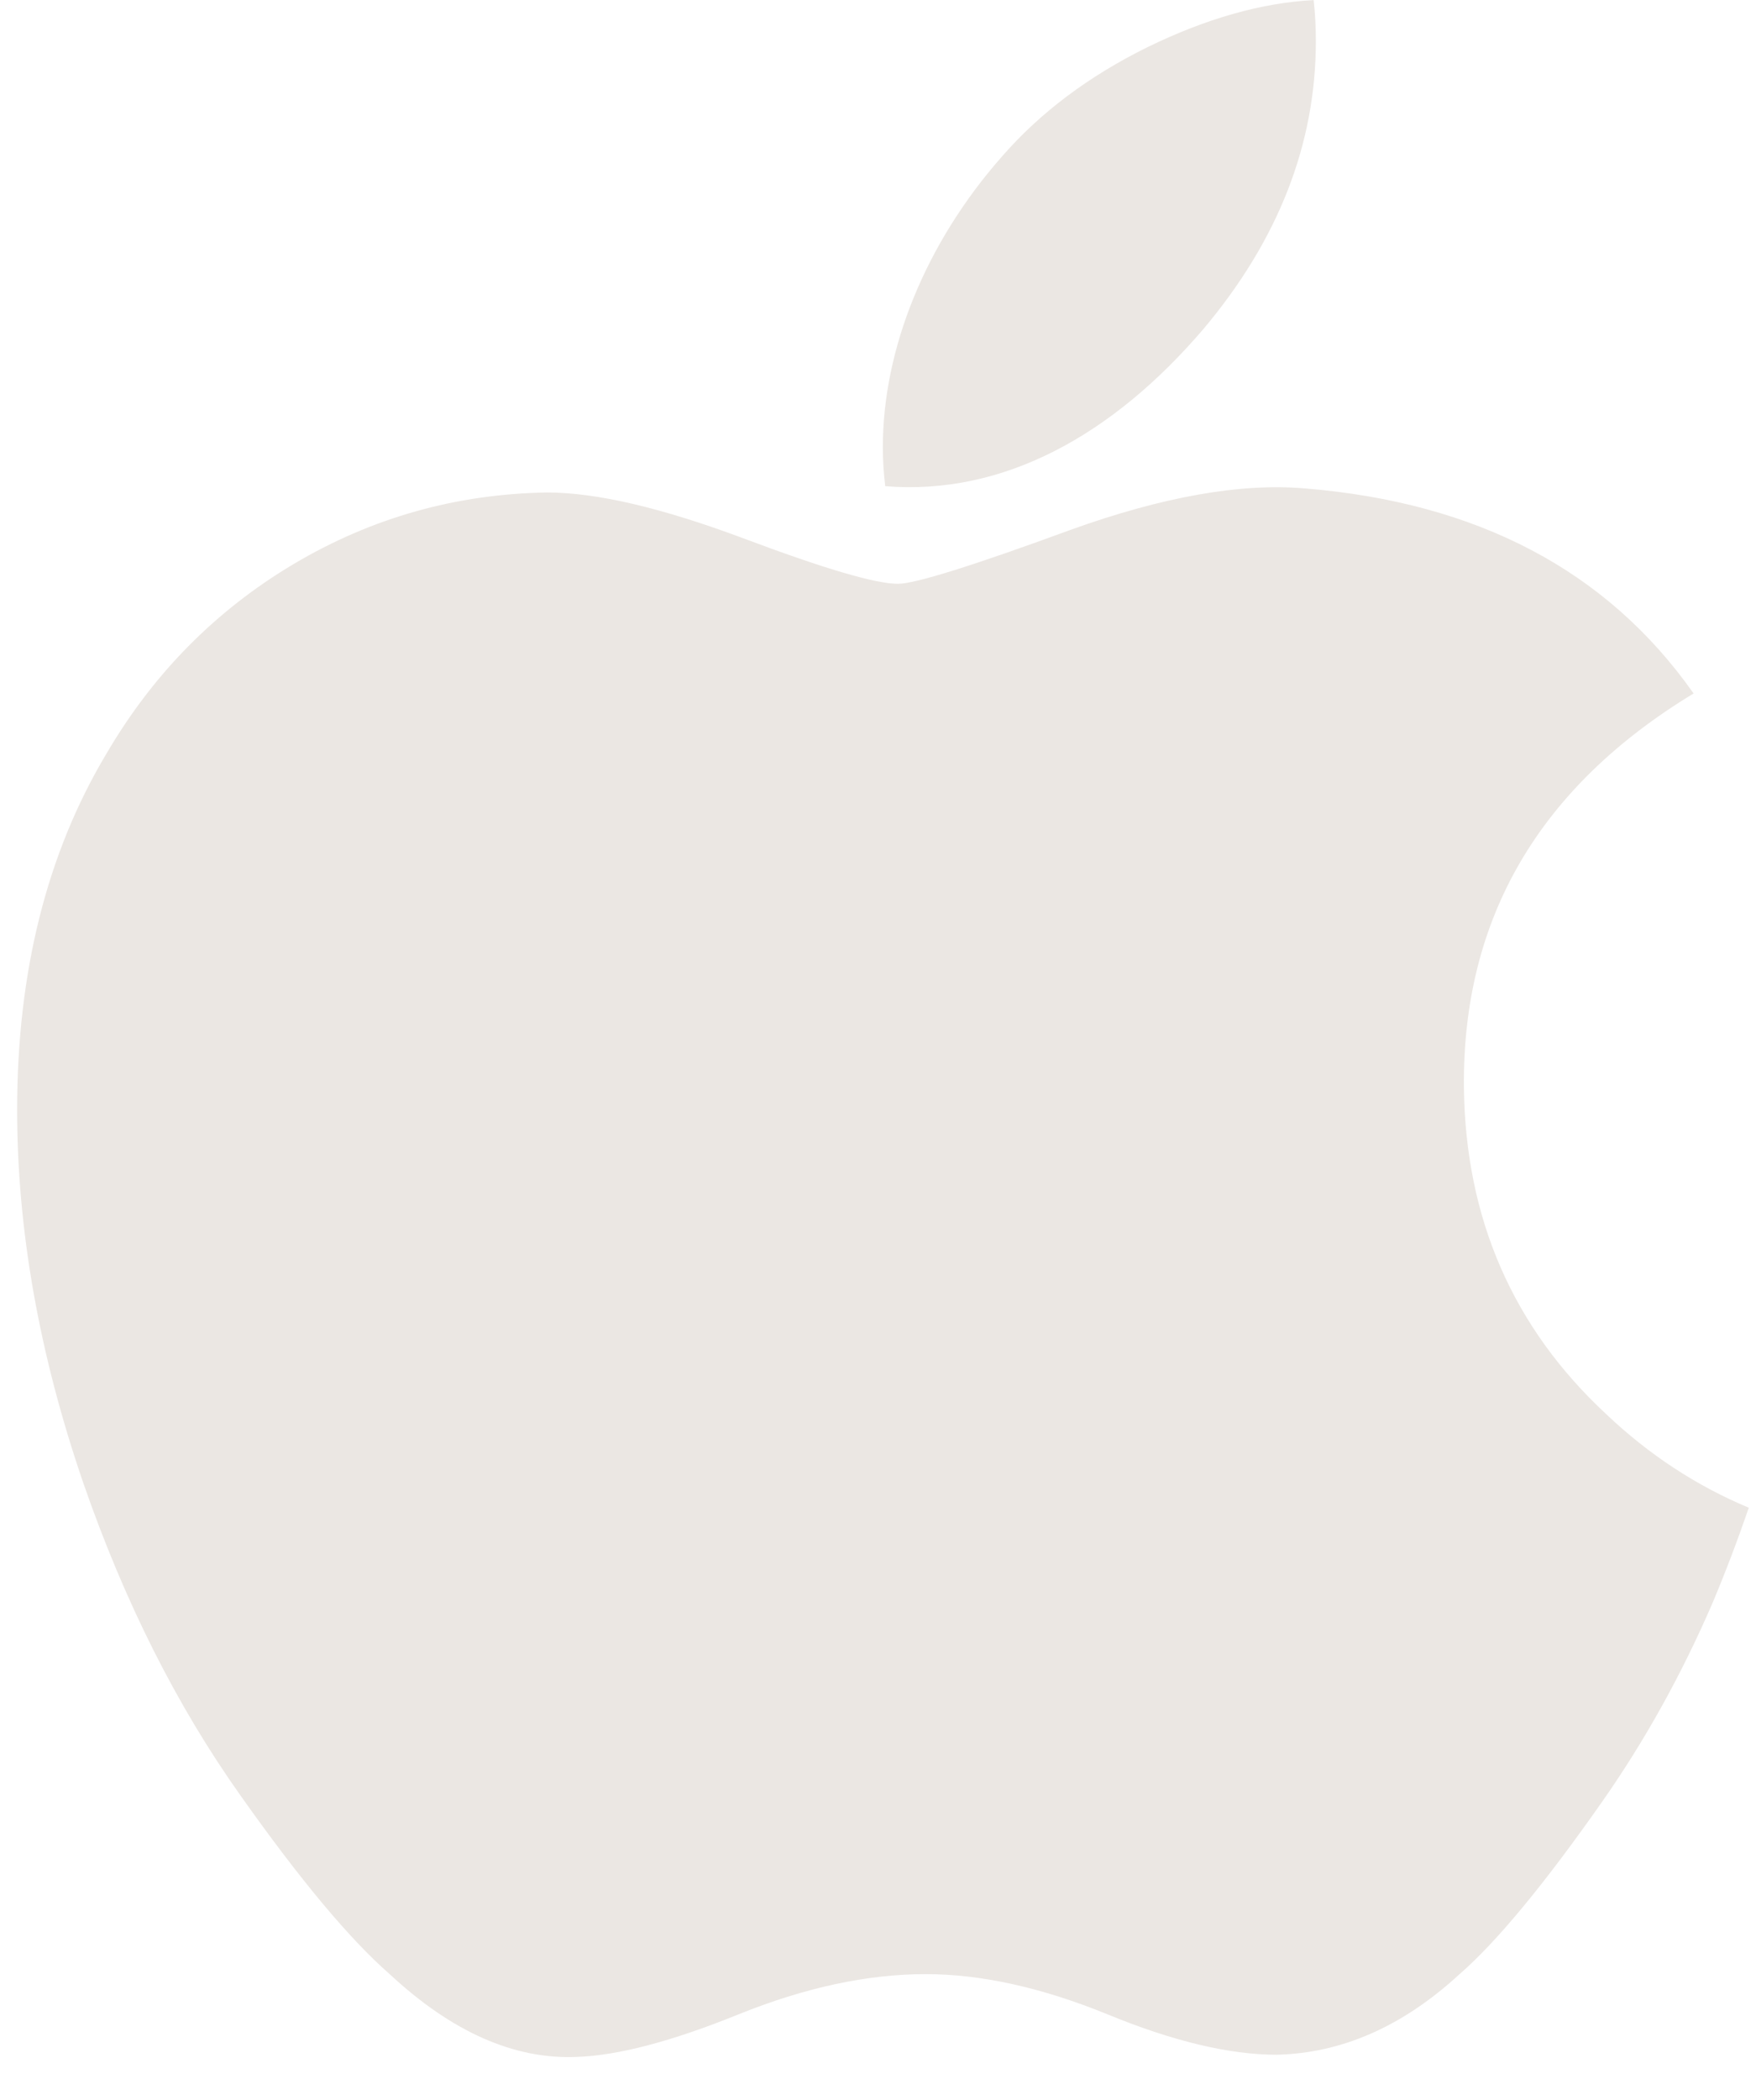 <svg width="41" height="49" viewBox="0 0 41 49" fill="none" xmlns="http://www.w3.org/2000/svg">
<path d="M39.984 37.408C39.258 39.086 38.399 40.629 37.404 42.048C36.047 43.983 34.936 45.322 34.079 46.066C32.752 47.287 31.33 47.912 29.807 47.947C28.714 47.947 27.395 47.636 25.86 47.005C24.321 46.377 22.905 46.066 21.612 46.066C20.255 46.066 18.799 46.377 17.243 47.005C15.684 47.636 14.428 47.965 13.467 47.998C12.007 48.06 10.551 47.417 9.098 46.066C8.171 45.257 7.011 43.871 5.621 41.906C4.13 39.809 2.905 37.376 1.944 34.603C0.916 31.607 0.4 28.707 0.4 25.898C0.4 22.682 1.095 19.907 2.488 17.582C3.582 15.715 5.038 14.242 6.859 13.16C8.681 12.079 10.65 11.527 12.77 11.492C13.93 11.492 15.451 11.851 17.341 12.556C19.226 13.264 20.436 13.623 20.967 13.623C21.364 13.623 22.708 13.203 24.988 12.367C27.143 11.591 28.962 11.27 30.453 11.396C34.491 11.722 37.525 13.314 39.543 16.182C35.931 18.371 34.145 21.436 34.18 25.368C34.213 28.43 35.324 30.979 37.507 33.003C38.497 33.942 39.602 34.668 40.832 35.183C40.565 35.957 40.284 36.697 39.984 37.408ZM30.723 0.962C30.723 3.363 29.845 5.604 28.097 7.679C25.988 10.145 23.436 11.57 20.669 11.345C20.634 11.057 20.613 10.754 20.613 10.436C20.613 8.131 21.617 5.665 23.398 3.648C24.288 2.627 25.419 1.778 26.791 1.101C28.16 0.434 29.454 0.065 30.672 0.002C30.708 0.323 30.723 0.644 30.723 0.962V0.962Z" fill="#EBE7E3"/>
</svg>
